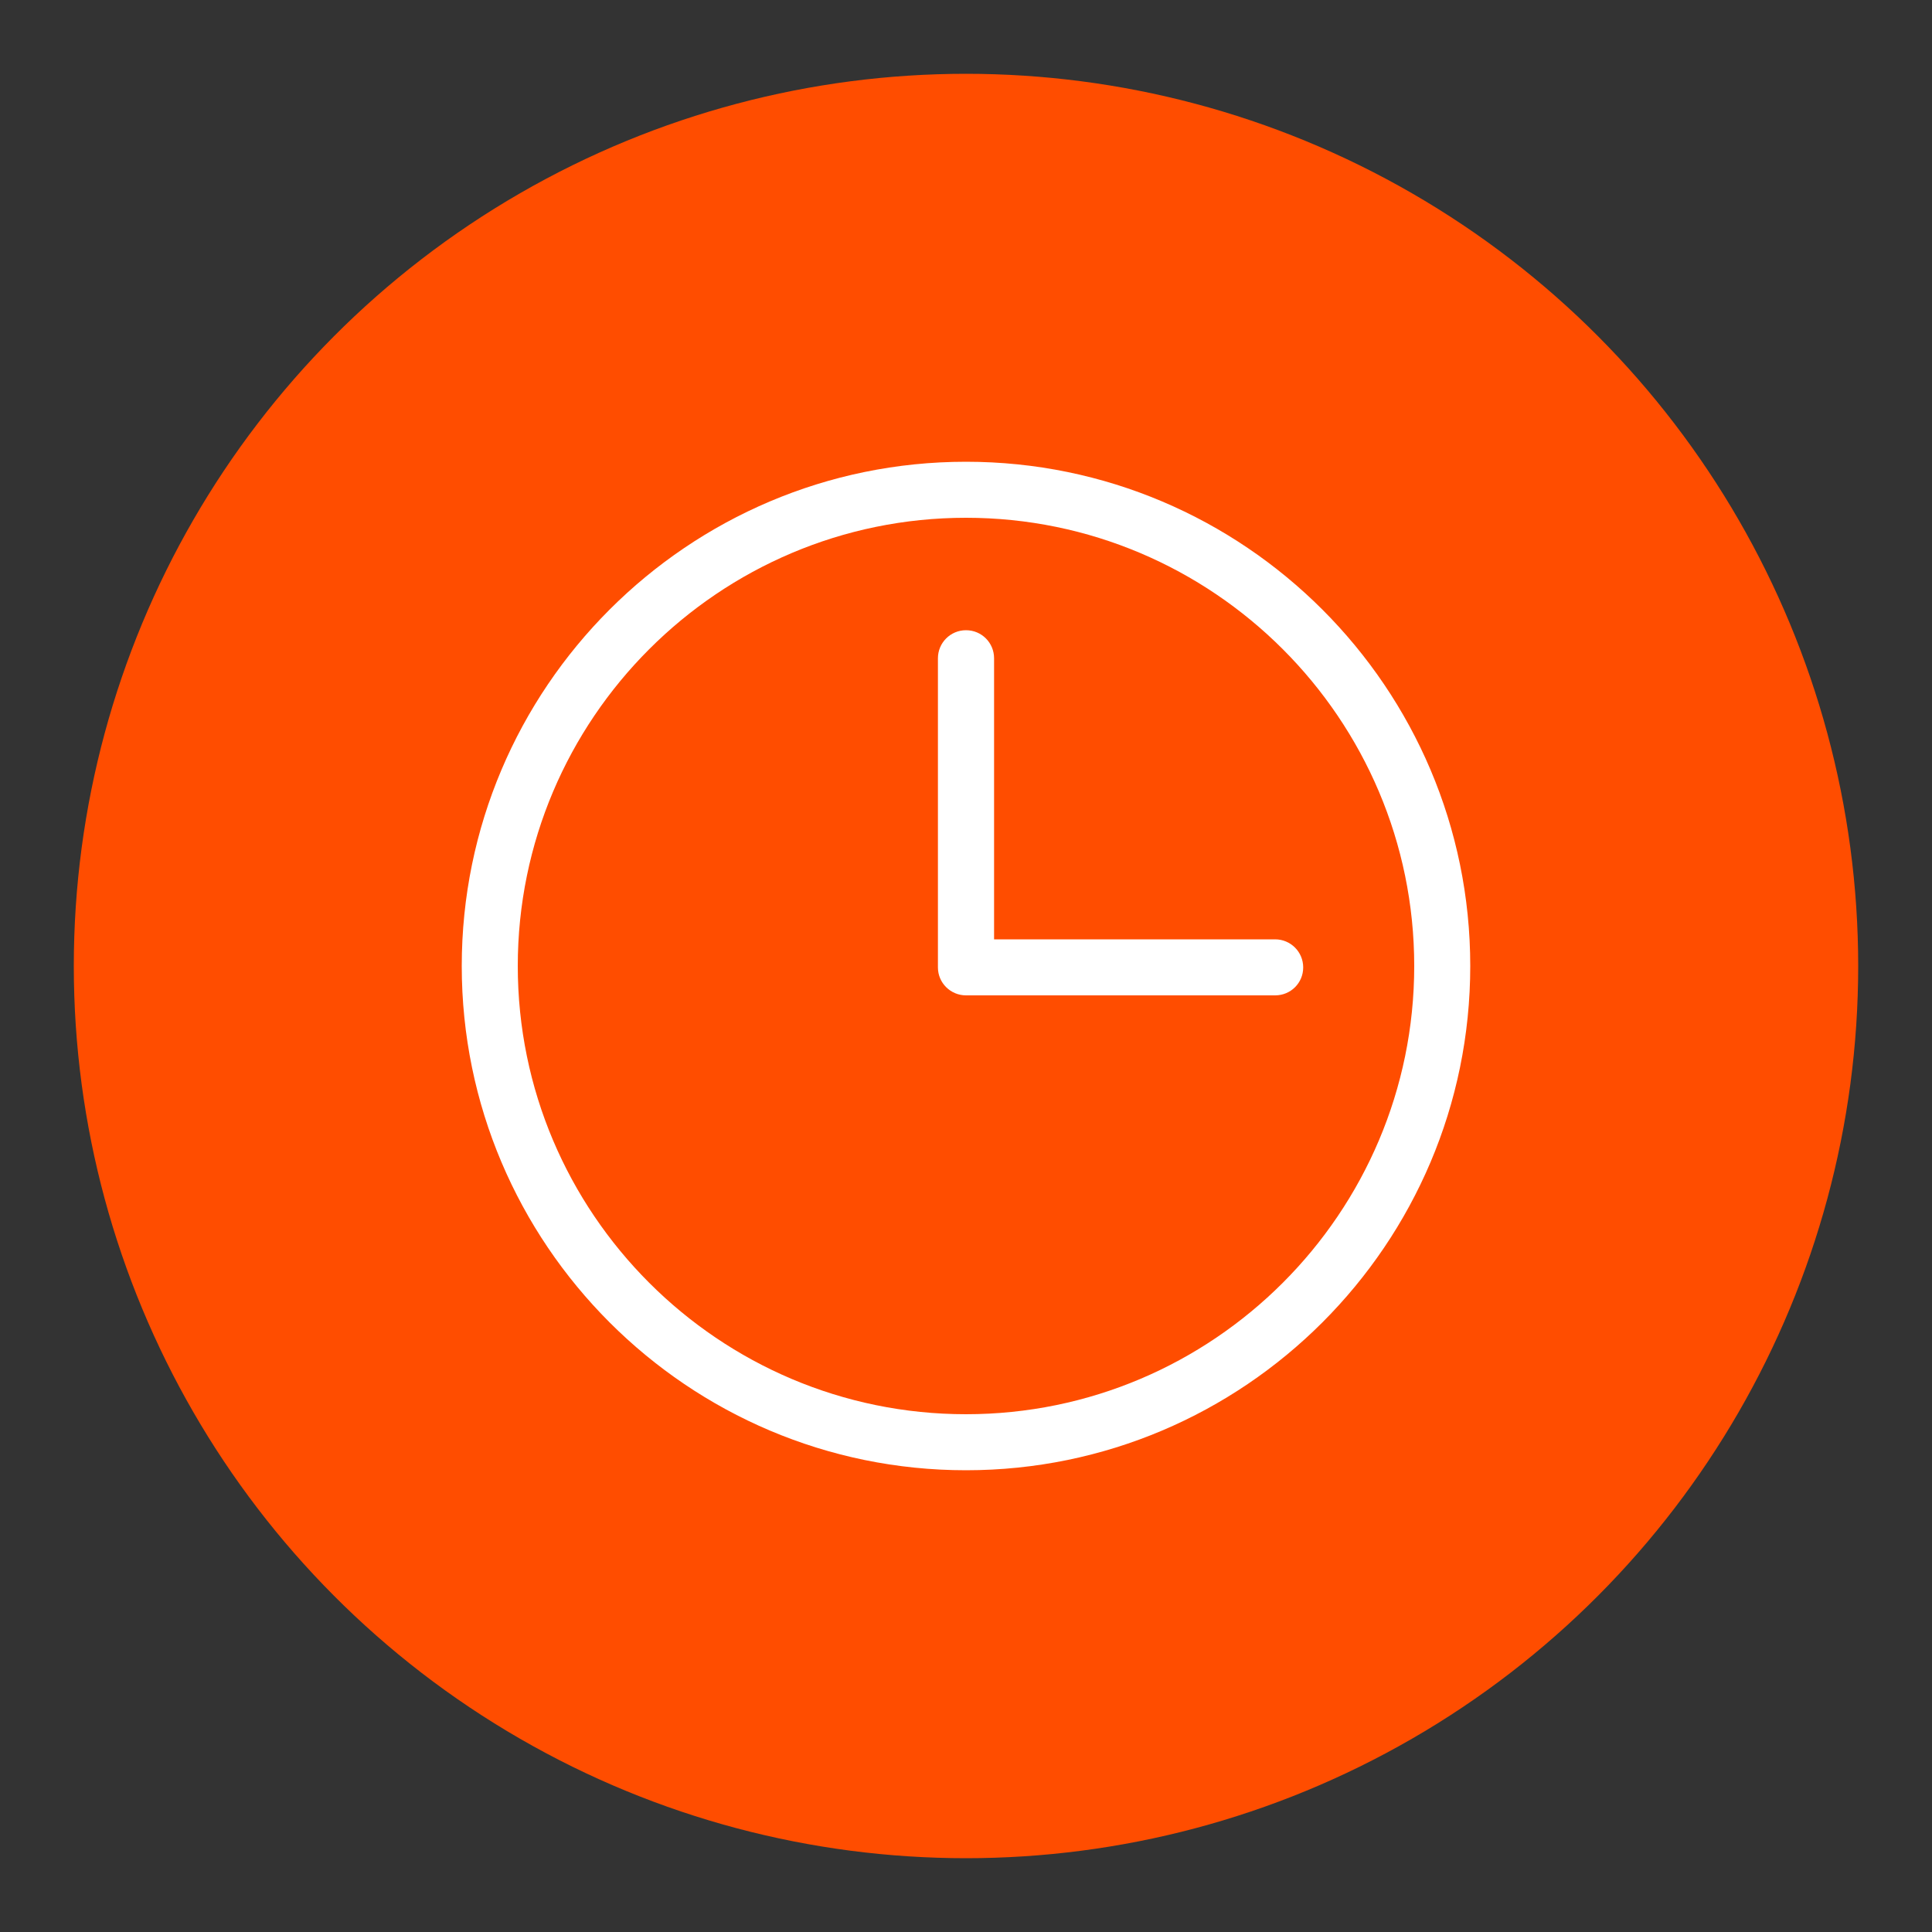 <?xml version="1.0" encoding="UTF-8"?>
<svg id="Icons_NEW" data-name="Icons NEW" xmlns="http://www.w3.org/2000/svg" viewBox="0 0 150 150">
  <rect x="0" y="0" width="150" height="150" fill="#333333" stroke="none"/>
<defs>
    <style>
      .cls-1 {
        fill: #fff;
      }

      .cls-2 {
        fill: #ff4d00;
      }
    </style>
  </defs>
  <circle class="cls-2" cx="75" cy="75" r="69.27"/>
  <g>
    <path class="cls-1" d="M75,114.15c-21.59,0-39.15-17.56-39.15-39.15s17.56-39.15,39.15-39.15,39.15,17.56,39.15,39.15-17.56,39.15-39.15,39.15ZM75,40.2c-19.19,0-34.8,15.61-34.8,34.8s15.61,34.8,34.8,34.8,34.8-15.61,34.8-34.8-15.61-34.8-34.8-34.8Z"/>
    <path class="cls-1" d="M99,77.28h-24c-1.2,0-2.18-.97-2.18-2.17v-24c0-1.2.97-2.18,2.18-2.18s2.18.97,2.18,2.18v21.82h21.82c1.2,0,2.18.97,2.18,2.18s-.97,2.17-2.18,2.17Z"/>
  </g>
</svg>